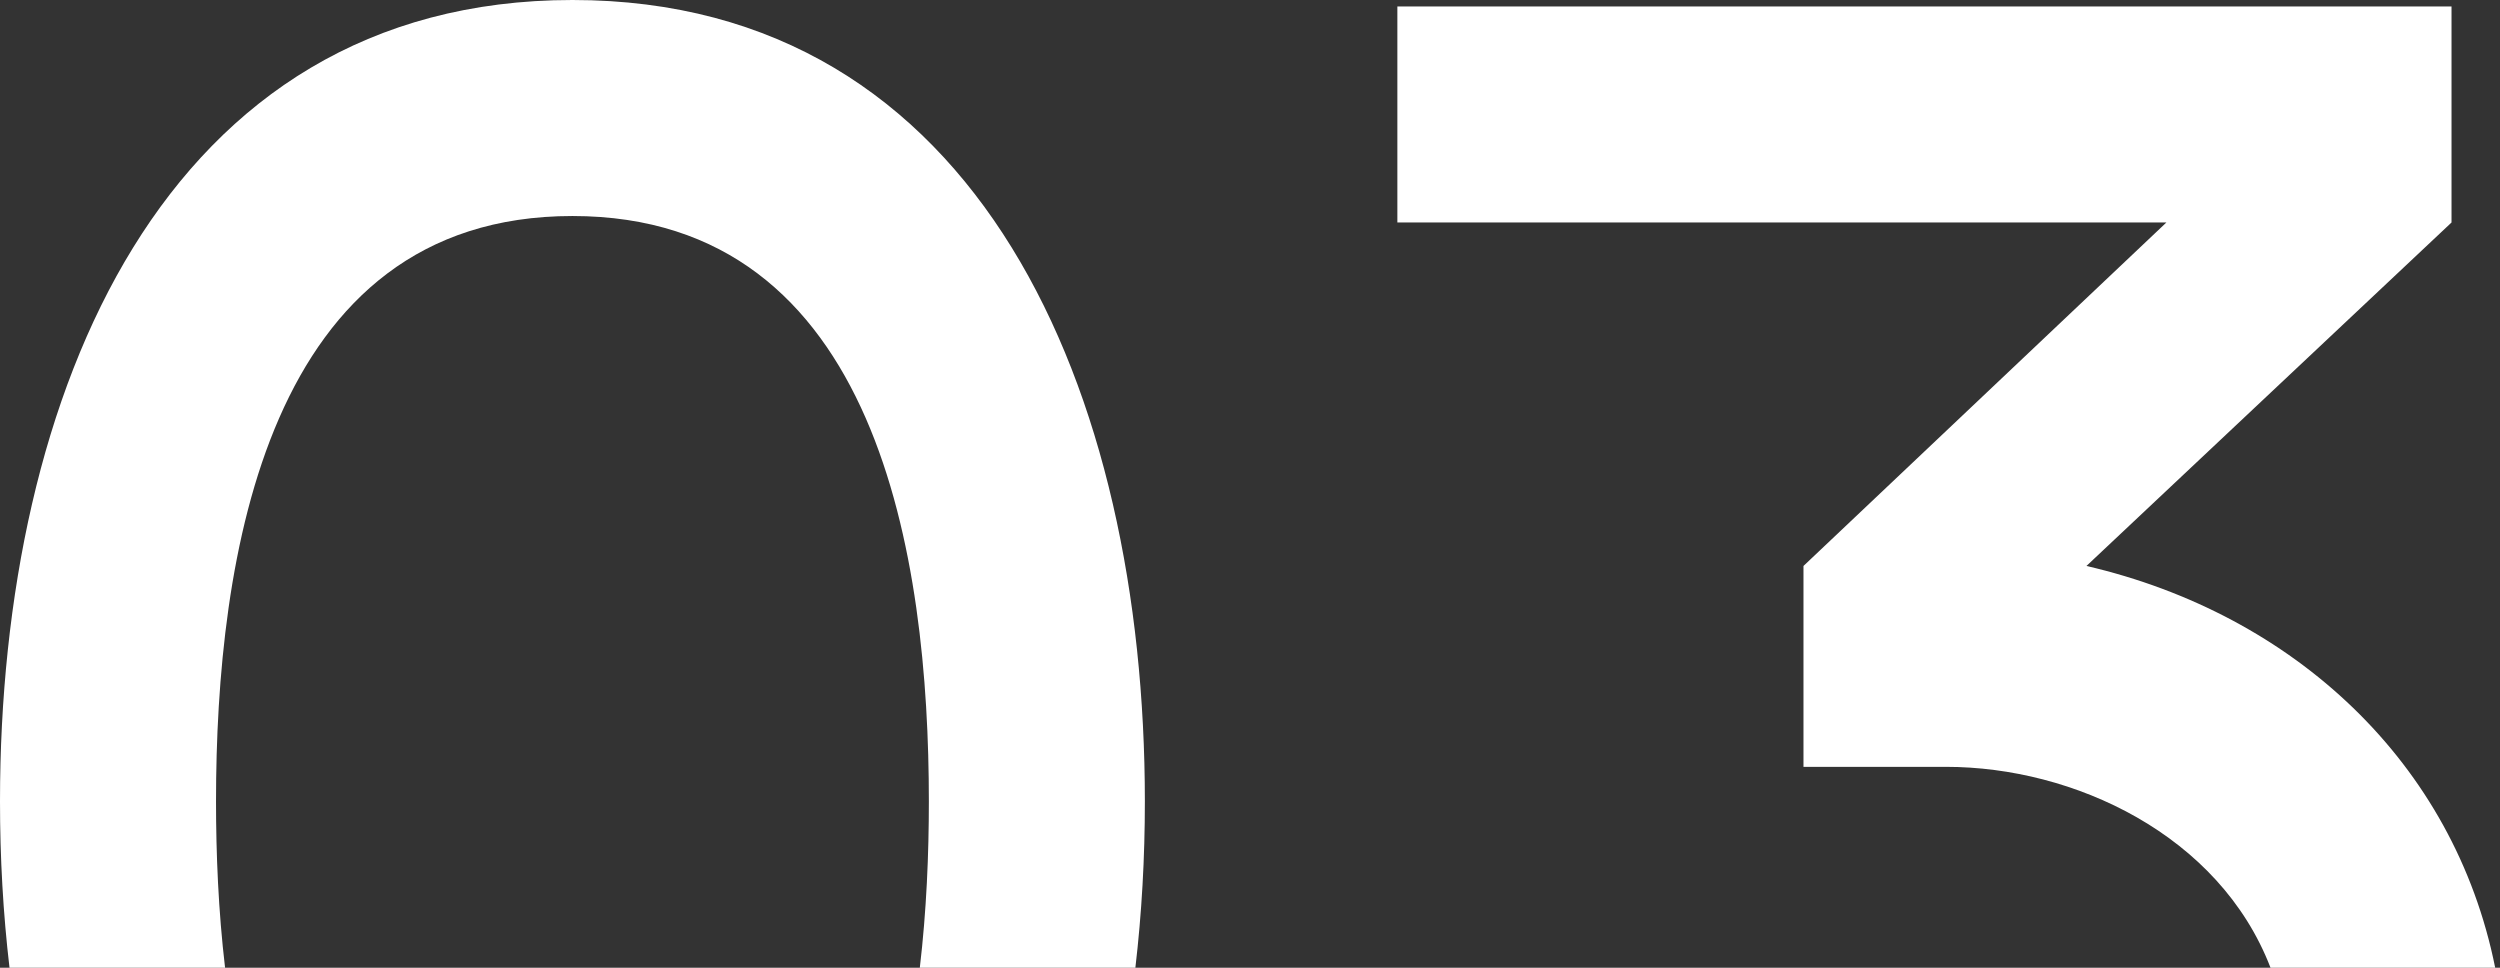 <?xml version="1.0" encoding="UTF-8"?> <svg xmlns="http://www.w3.org/2000/svg" width="248" height="96" viewBox="0 0 248 96" fill="none"><rect x="0" y="0" width="248" height="96" fill="#333333" stroke="none"/><path fill-rule="evenodd" clip-rule="evenodd" d="M56.786 0C97.286 0 113.571 39 113.571 79.5C113.571 85.064 113.264 90.596 112.629 96H91.245C91.913 90.334 92.143 84.687 92.143 79.5C92.143 55.5 87.214 21.429 56.786 21.429C26.357 21.429 21.429 55.5 21.429 79.5C21.429 84.687 21.659 90.334 22.327 96H0.943C0.307 90.596 0 85.064 0 79.5C0 39 16.286 0 56.786 0ZM247.523 96C243.445 75.657 227.579 60.926 206.976 56.143L243.191 22.071V0.643H138.619V22.071H214.905L178.905 56.143V76.071H193.048C205.69 76.071 220.152 82.79 225.235 96H247.523Z" fill="white"></path></svg> 